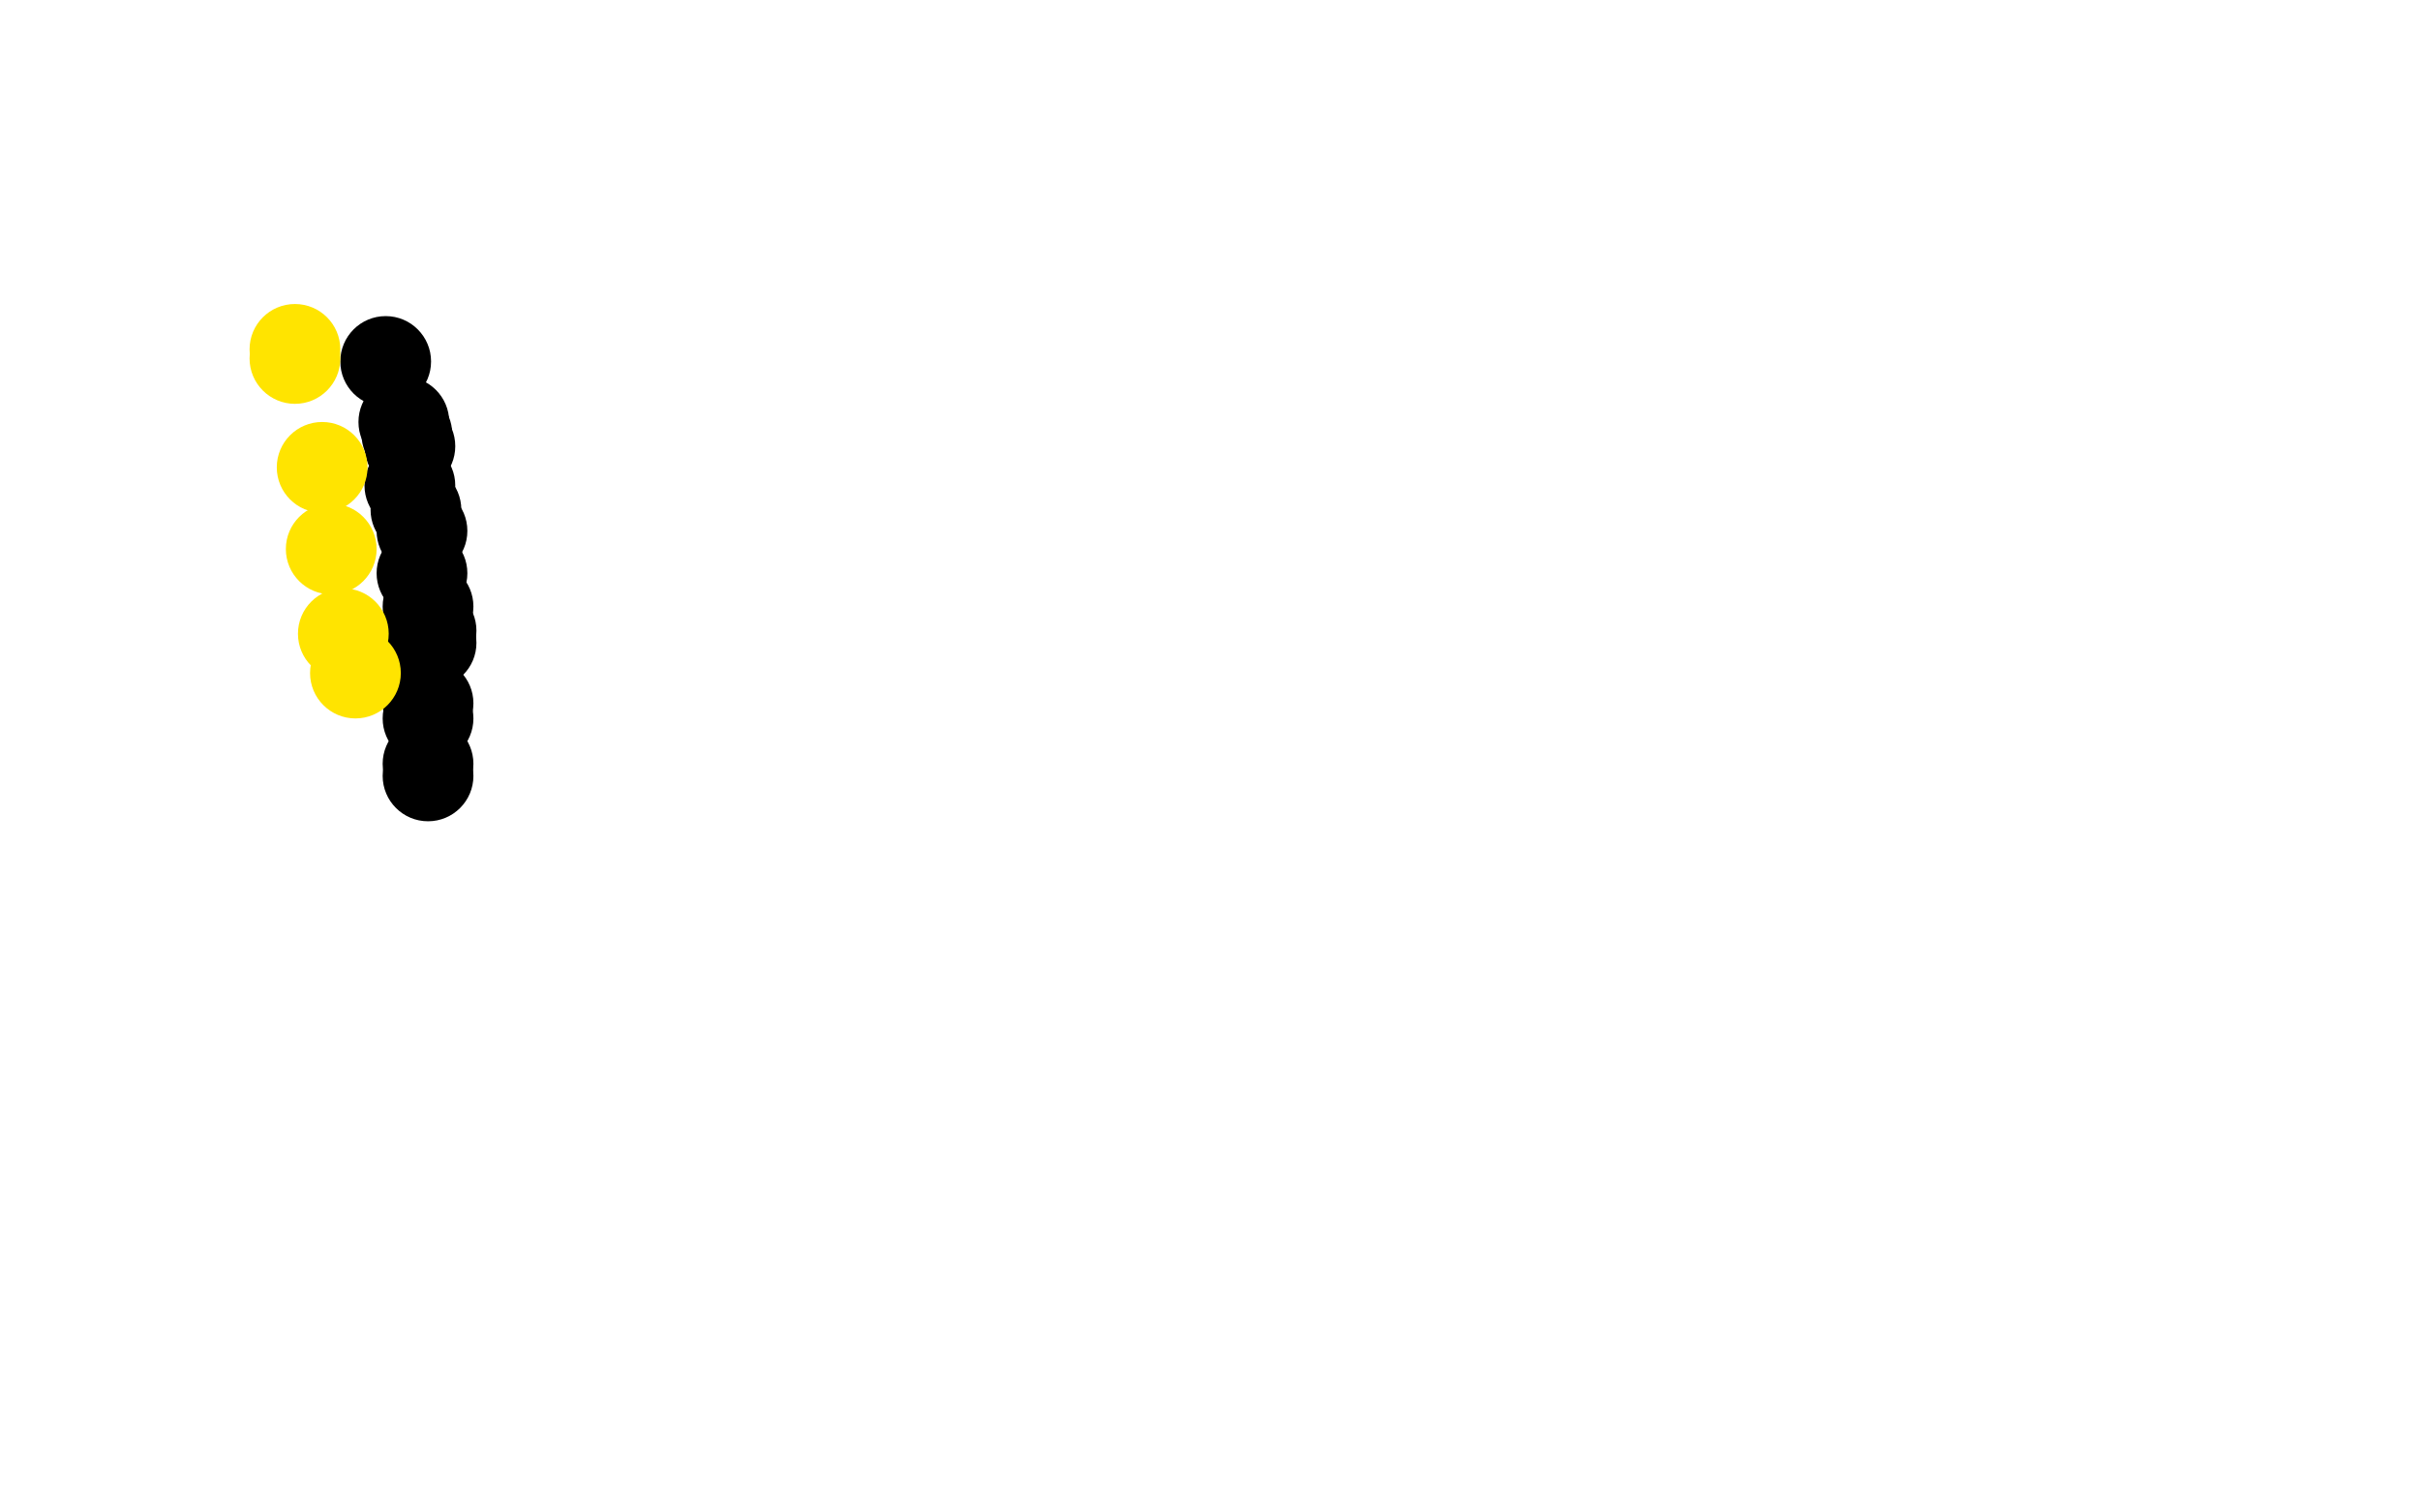 <?xml version="1.0" standalone="no"?>
<!DOCTYPE svg PUBLIC "-//W3C//DTD SVG 1.1//EN"
"http://www.w3.org/Graphics/SVG/1.1/DTD/svg11.dtd">

<svg width="800" height="500" version="1.1" xmlns="http://www.w3.org/2000/svg" xmlns:xlink="http://www.w3.org/1999/xlink" style="stroke-antialiasing: false"><desc>This SVG has been created on https://colorillo.com/</desc><rect x='0' y='0' width='800' height='500' style='fill: rgb(255,255,255); stroke-width:0' /><circle cx="126.5" cy="124.5" r="2" style="fill: #black; stroke-antialiasing: false; stroke-antialias: 0; opacity: 1.0"/>
<circle cx="129.5" cy="128.5" r="2" style="fill: #black; stroke-antialiasing: false; stroke-antialias: 0; opacity: 1.0"/>
<circle cx="130.5" cy="147.5" r="2" style="fill: #black; stroke-antialiasing: false; stroke-antialias: 0; opacity: 1.0"/>
<circle cx="130.5" cy="144.5" r="2" style="fill: #black; stroke-antialiasing: false; stroke-antialias: 0; opacity: 1.0"/>
<circle cx="130.5" cy="139.5" r="2" style="fill: #black; stroke-antialiasing: false; stroke-antialias: 0; opacity: 1.0"/>
<circle cx="130.5" cy="136.5" r="2" style="fill: #black; stroke-antialiasing: false; stroke-antialias: 0; opacity: 1.0"/>
<circle cx="130.5" cy="132.5" r="2" style="fill: #black; stroke-antialiasing: false; stroke-antialias: 0; opacity: 1.0"/>
<circle cx="127.5" cy="119.5" r="15" style="fill: #black; stroke-antialiasing: false; stroke-antialias: 0; opacity: 1.0"/>
<circle cx="141.5" cy="256.5" r="15" style="fill: #black; stroke-antialiasing: false; stroke-antialias: 0; opacity: 1.0"/>
<circle cx="141.5" cy="252.5" r="15" style="fill: #black; stroke-antialiasing: false; stroke-antialias: 0; opacity: 1.0"/>
<circle cx="141.5" cy="237.5" r="15" style="fill: #black; stroke-antialiasing: false; stroke-antialias: 0; opacity: 1.0"/>
<circle cx="141.5" cy="232.5" r="15" style="fill: #black; stroke-antialiasing: false; stroke-antialias: 0; opacity: 1.0"/>
<circle cx="142.5" cy="212.5" r="15" style="fill: #black; stroke-antialiasing: false; stroke-antialias: 0; opacity: 1.0"/>
<circle cx="142.5" cy="208.5" r="15" style="fill: #black; stroke-antialiasing: false; stroke-antialias: 0; opacity: 1.0"/>
<circle cx="141.5" cy="200.5" r="15" style="fill: #black; stroke-antialiasing: false; stroke-antialias: 0; opacity: 1.0"/>
<circle cx="139.5" cy="189.5" r="15" style="fill: #black; stroke-antialiasing: false; stroke-antialias: 0; opacity: 1.0"/>
<circle cx="139.5" cy="175.5" r="15" style="fill: #black; stroke-antialiasing: false; stroke-antialias: 0; opacity: 1.0"/>
<circle cx="137.5" cy="168.5" r="15" style="fill: #black; stroke-antialiasing: false; stroke-antialias: 0; opacity: 1.0"/>
<circle cx="135.5" cy="160.5" r="15" style="fill: #black; stroke-antialiasing: false; stroke-antialias: 0; opacity: 1.0"/>
<circle cx="135.5" cy="147.5" r="15" style="fill: #black; stroke-antialiasing: false; stroke-antialias: 0; opacity: 1.0"/>
<circle cx="134.5" cy="143.5" r="15" style="fill: #black; stroke-antialiasing: false; stroke-antialias: 0; opacity: 1.0"/>
<circle cx="133.5" cy="139.5" r="15" style="fill: #black; stroke-antialiasing: false; stroke-antialias: 0; opacity: 1.0"/>
<circle cx="117.5" cy="222.5" r="15" style="fill: #ffe400; stroke-antialiasing: false; stroke-antialias: 0; opacity: 1.0"/>
<circle cx="97.5" cy="115.5" r="15" style="fill: #ffe400; stroke-antialiasing: false; stroke-antialias: 0; opacity: 1.0"/>
<circle cx="97.5" cy="118.5" r="15" style="fill: #ffe400; stroke-antialiasing: false; stroke-antialias: 0; opacity: 1.0"/>
<circle cx="106.5" cy="154.5" r="15" style="fill: #ffe400; stroke-antialiasing: false; stroke-antialias: 0; opacity: 1.0"/>
<circle cx="109.5" cy="181.5" r="15" style="fill: #ffe400; stroke-antialiasing: false; stroke-antialias: 0; opacity: 1.0"/>
<circle cx="113.5" cy="209.5" r="15" style="fill: #ffe400; stroke-antialiasing: false; stroke-antialias: 0; opacity: 1.0"/>
</svg>
